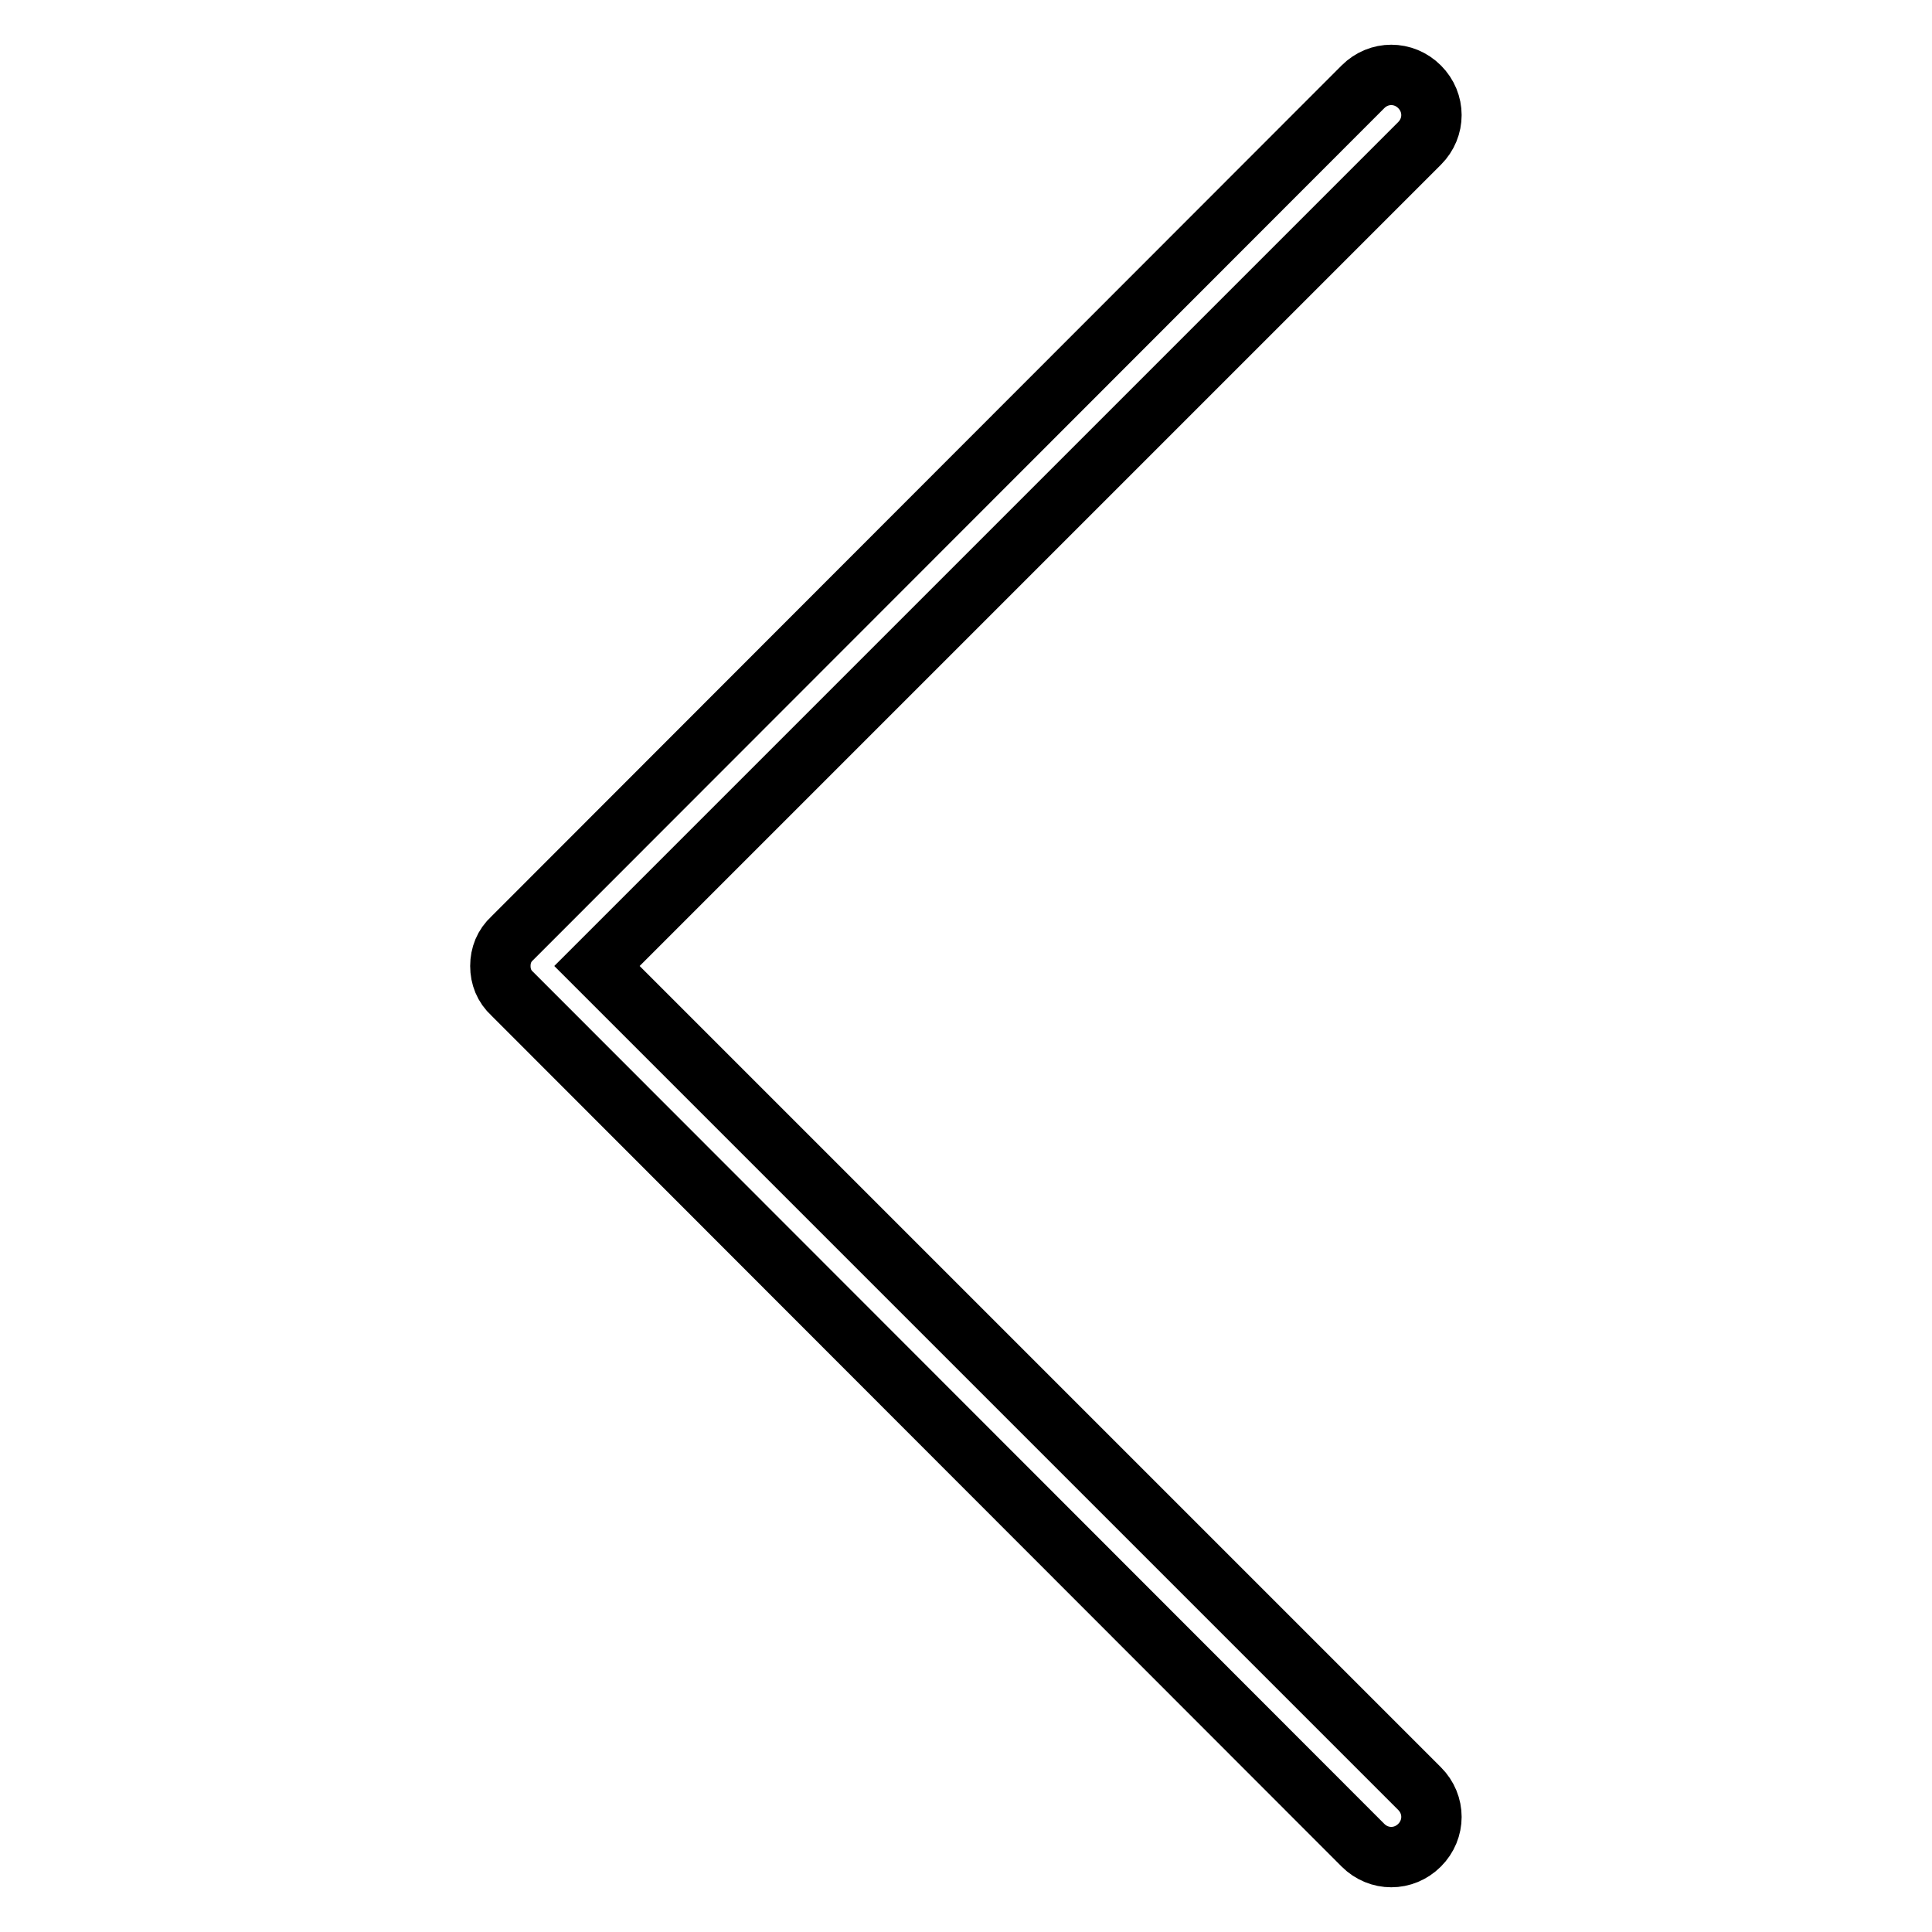 <?xml version="1.0" encoding="utf-8"?>
<!-- Svg Vector Icons : http://www.onlinewebfonts.com/icon -->
<!DOCTYPE svg PUBLIC "-//W3C//DTD SVG 1.1//EN" "http://www.w3.org/Graphics/SVG/1.1/DTD/svg11.dtd">
<svg version="1.1" xmlns="http://www.w3.org/2000/svg" xmlns:xlink="http://www.w3.org/1999/xlink" x="0px" y="0px" viewBox="0 0 256 256" enable-background="new 0 0 256 256" xml:space="preserve">
<g> <path stroke-width="8" fill-opacity="0" stroke="#000000"  d="M66.3,128c0-1.4,0.5-2.7,1.6-3.7L180.6,11.5c2.1-2.1,5.4-2.1,7.5,0s2.1,5.4,0,7.5l-109,109l109,109 c2.1,2.1,2.1,5.4,0,7.5c-2.1,2.1-5.4,2.1-7.5,0L67.9,131.7C66.8,130.7,66.3,129.4,66.3,128L66.3,128z"/></g>
</svg>
